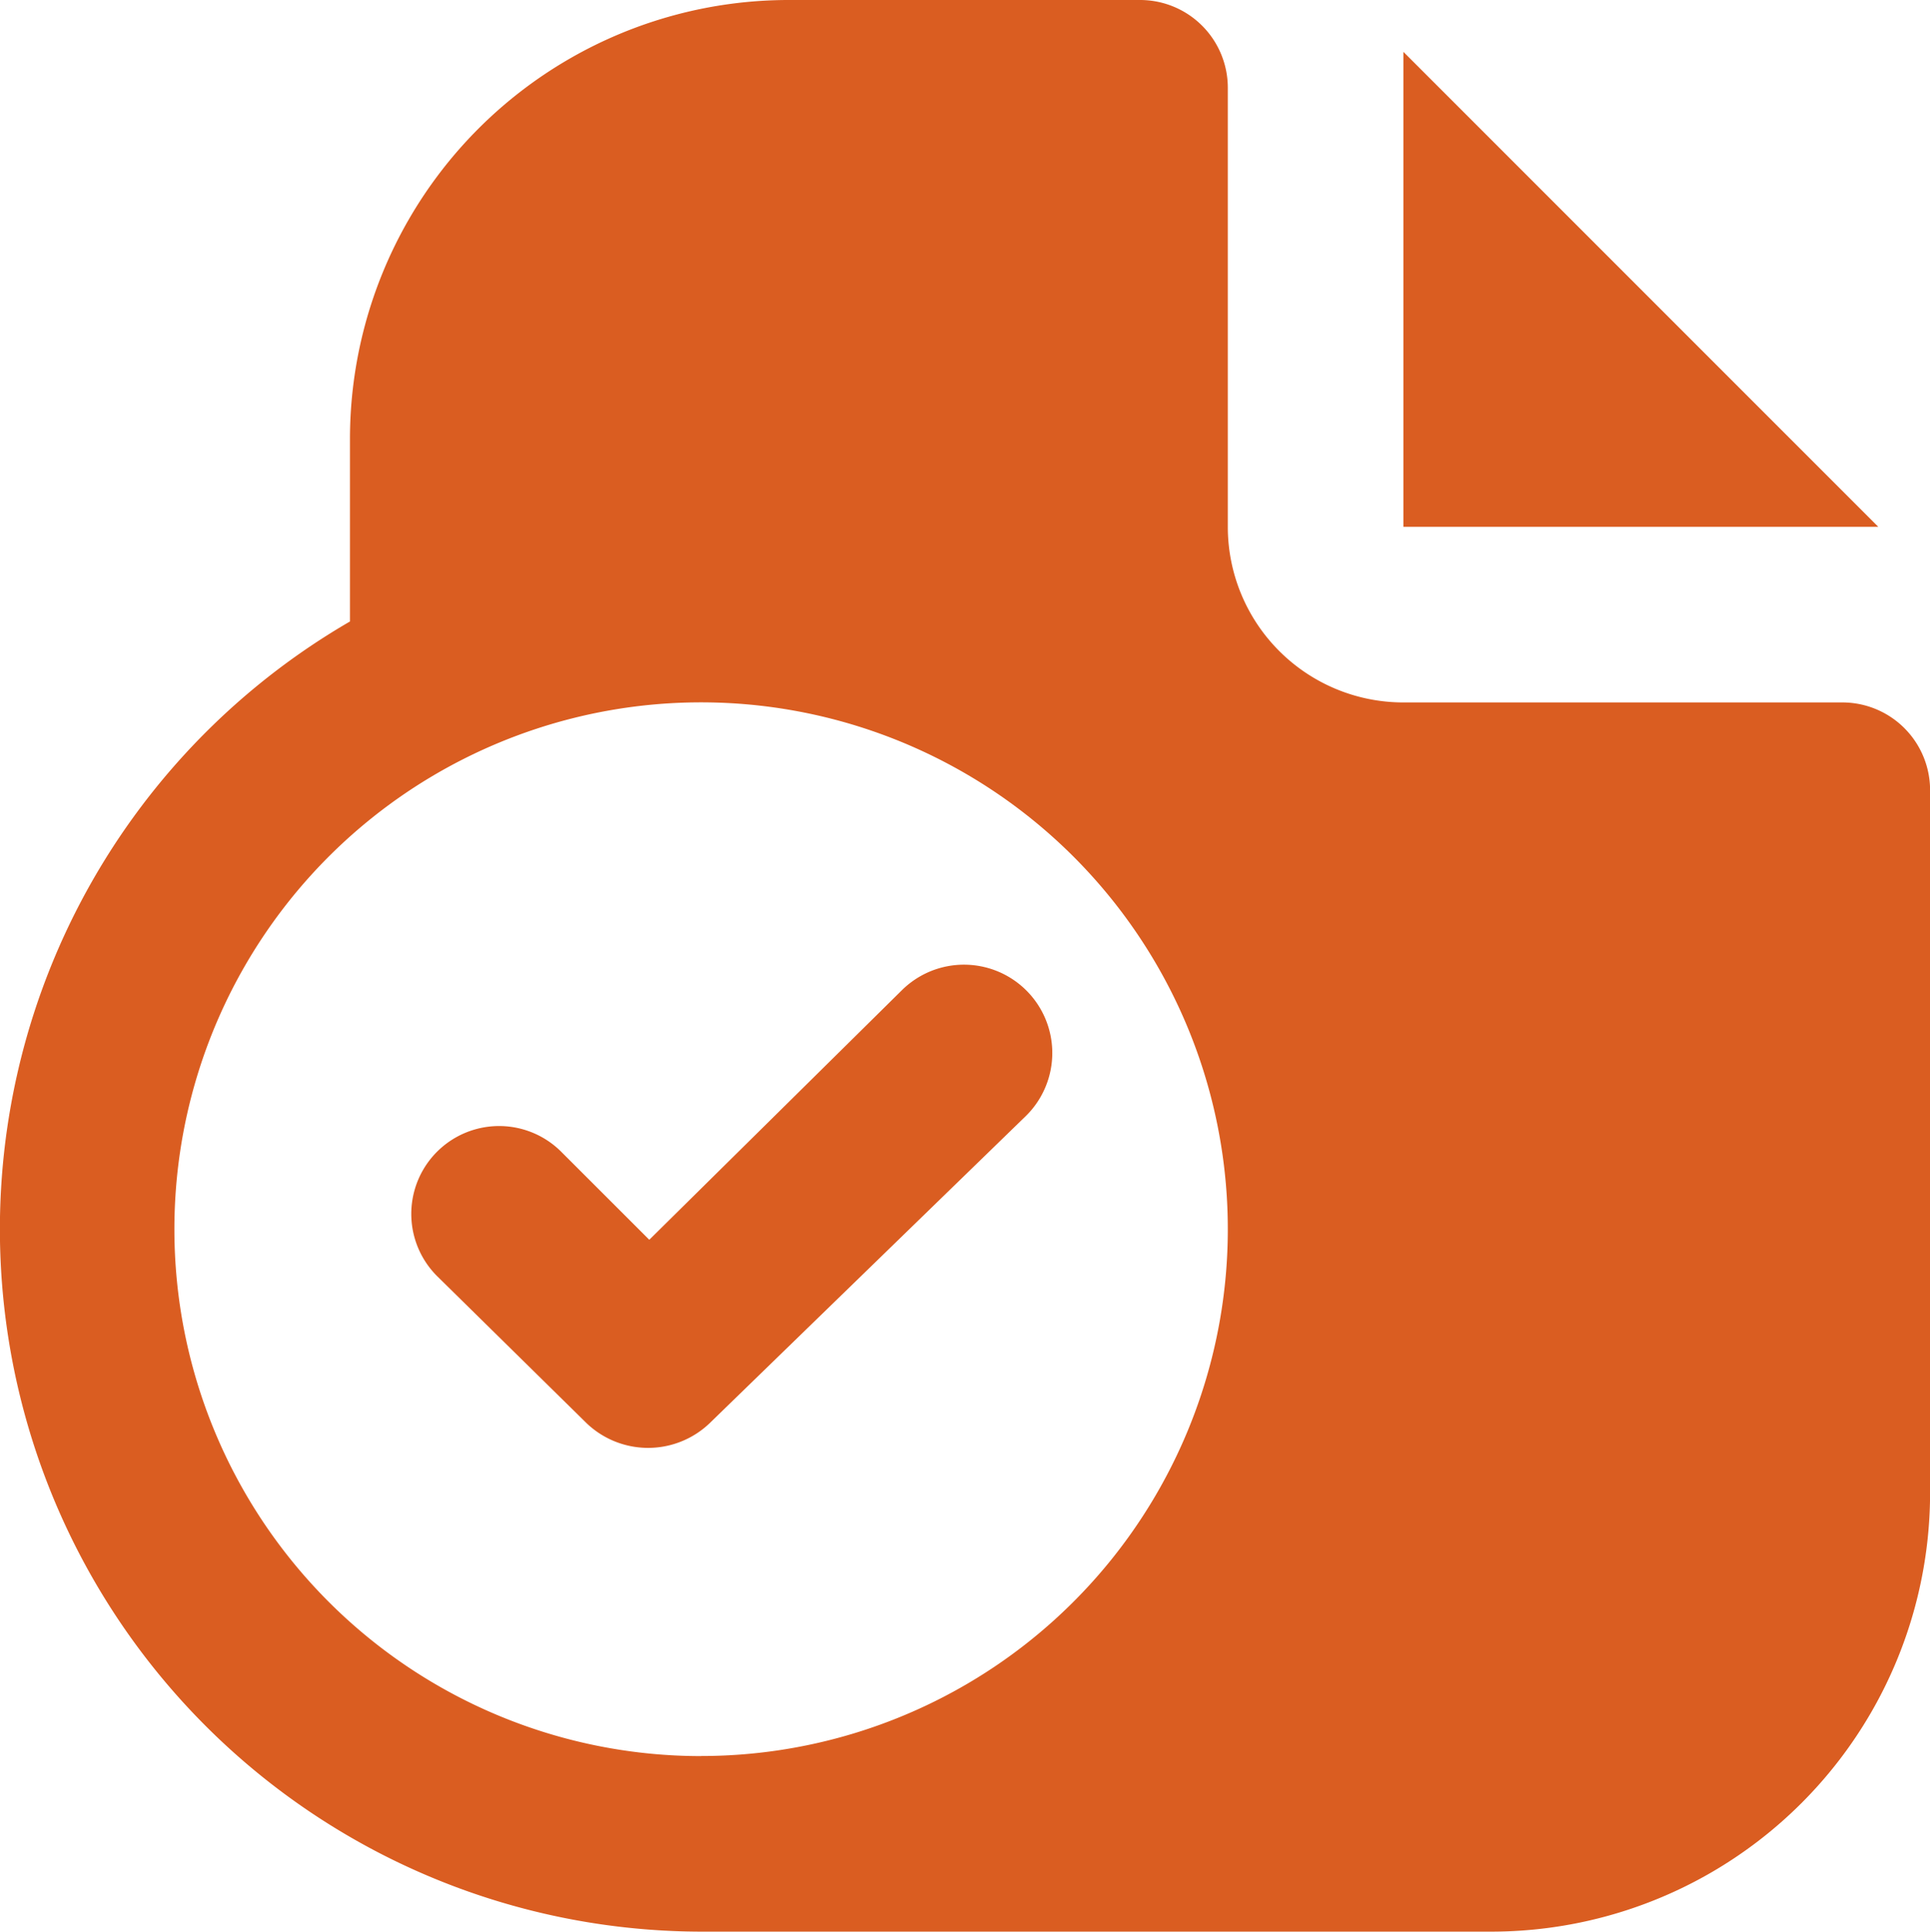 <svg xmlns="http://www.w3.org/2000/svg" width="22.986" height="23" viewBox="0 0 22.986 23">
  <g id="Glyph" transform="translate(-1.013 -1)">
    <path id="Path_43413" data-name="Path 43413" d="M23.383,7.273H17.727V1.617ZM24,10.409v8.364A5.227,5.227,0,0,1,18.772,24H9.363A8.364,8.364,0,0,1,5.181,8.4V6.227A5.227,5.227,0,0,1,10.409,1h4.182a1.045,1.045,0,0,1,1.045,1.045V7.273a2.091,2.091,0,0,0,2.091,2.091h5.227A1.045,1.045,0,0,1,24,10.409ZM9.363,21.909A6.273,6.273,0,1,0,3.09,15.637a6.273,6.273,0,0,0,6.273,6.273Zm3.868-7.621a1.05,1.05,0,0,0-1.474-1.5L8.746,15.762,7.7,14.717a1.046,1.046,0,1,0-1.485,1.474L8,17.947a1.061,1.061,0,0,0,1.464,0Z" transform="translate(0 0)" fill="#da5d21"/>
  </g>
</svg>
